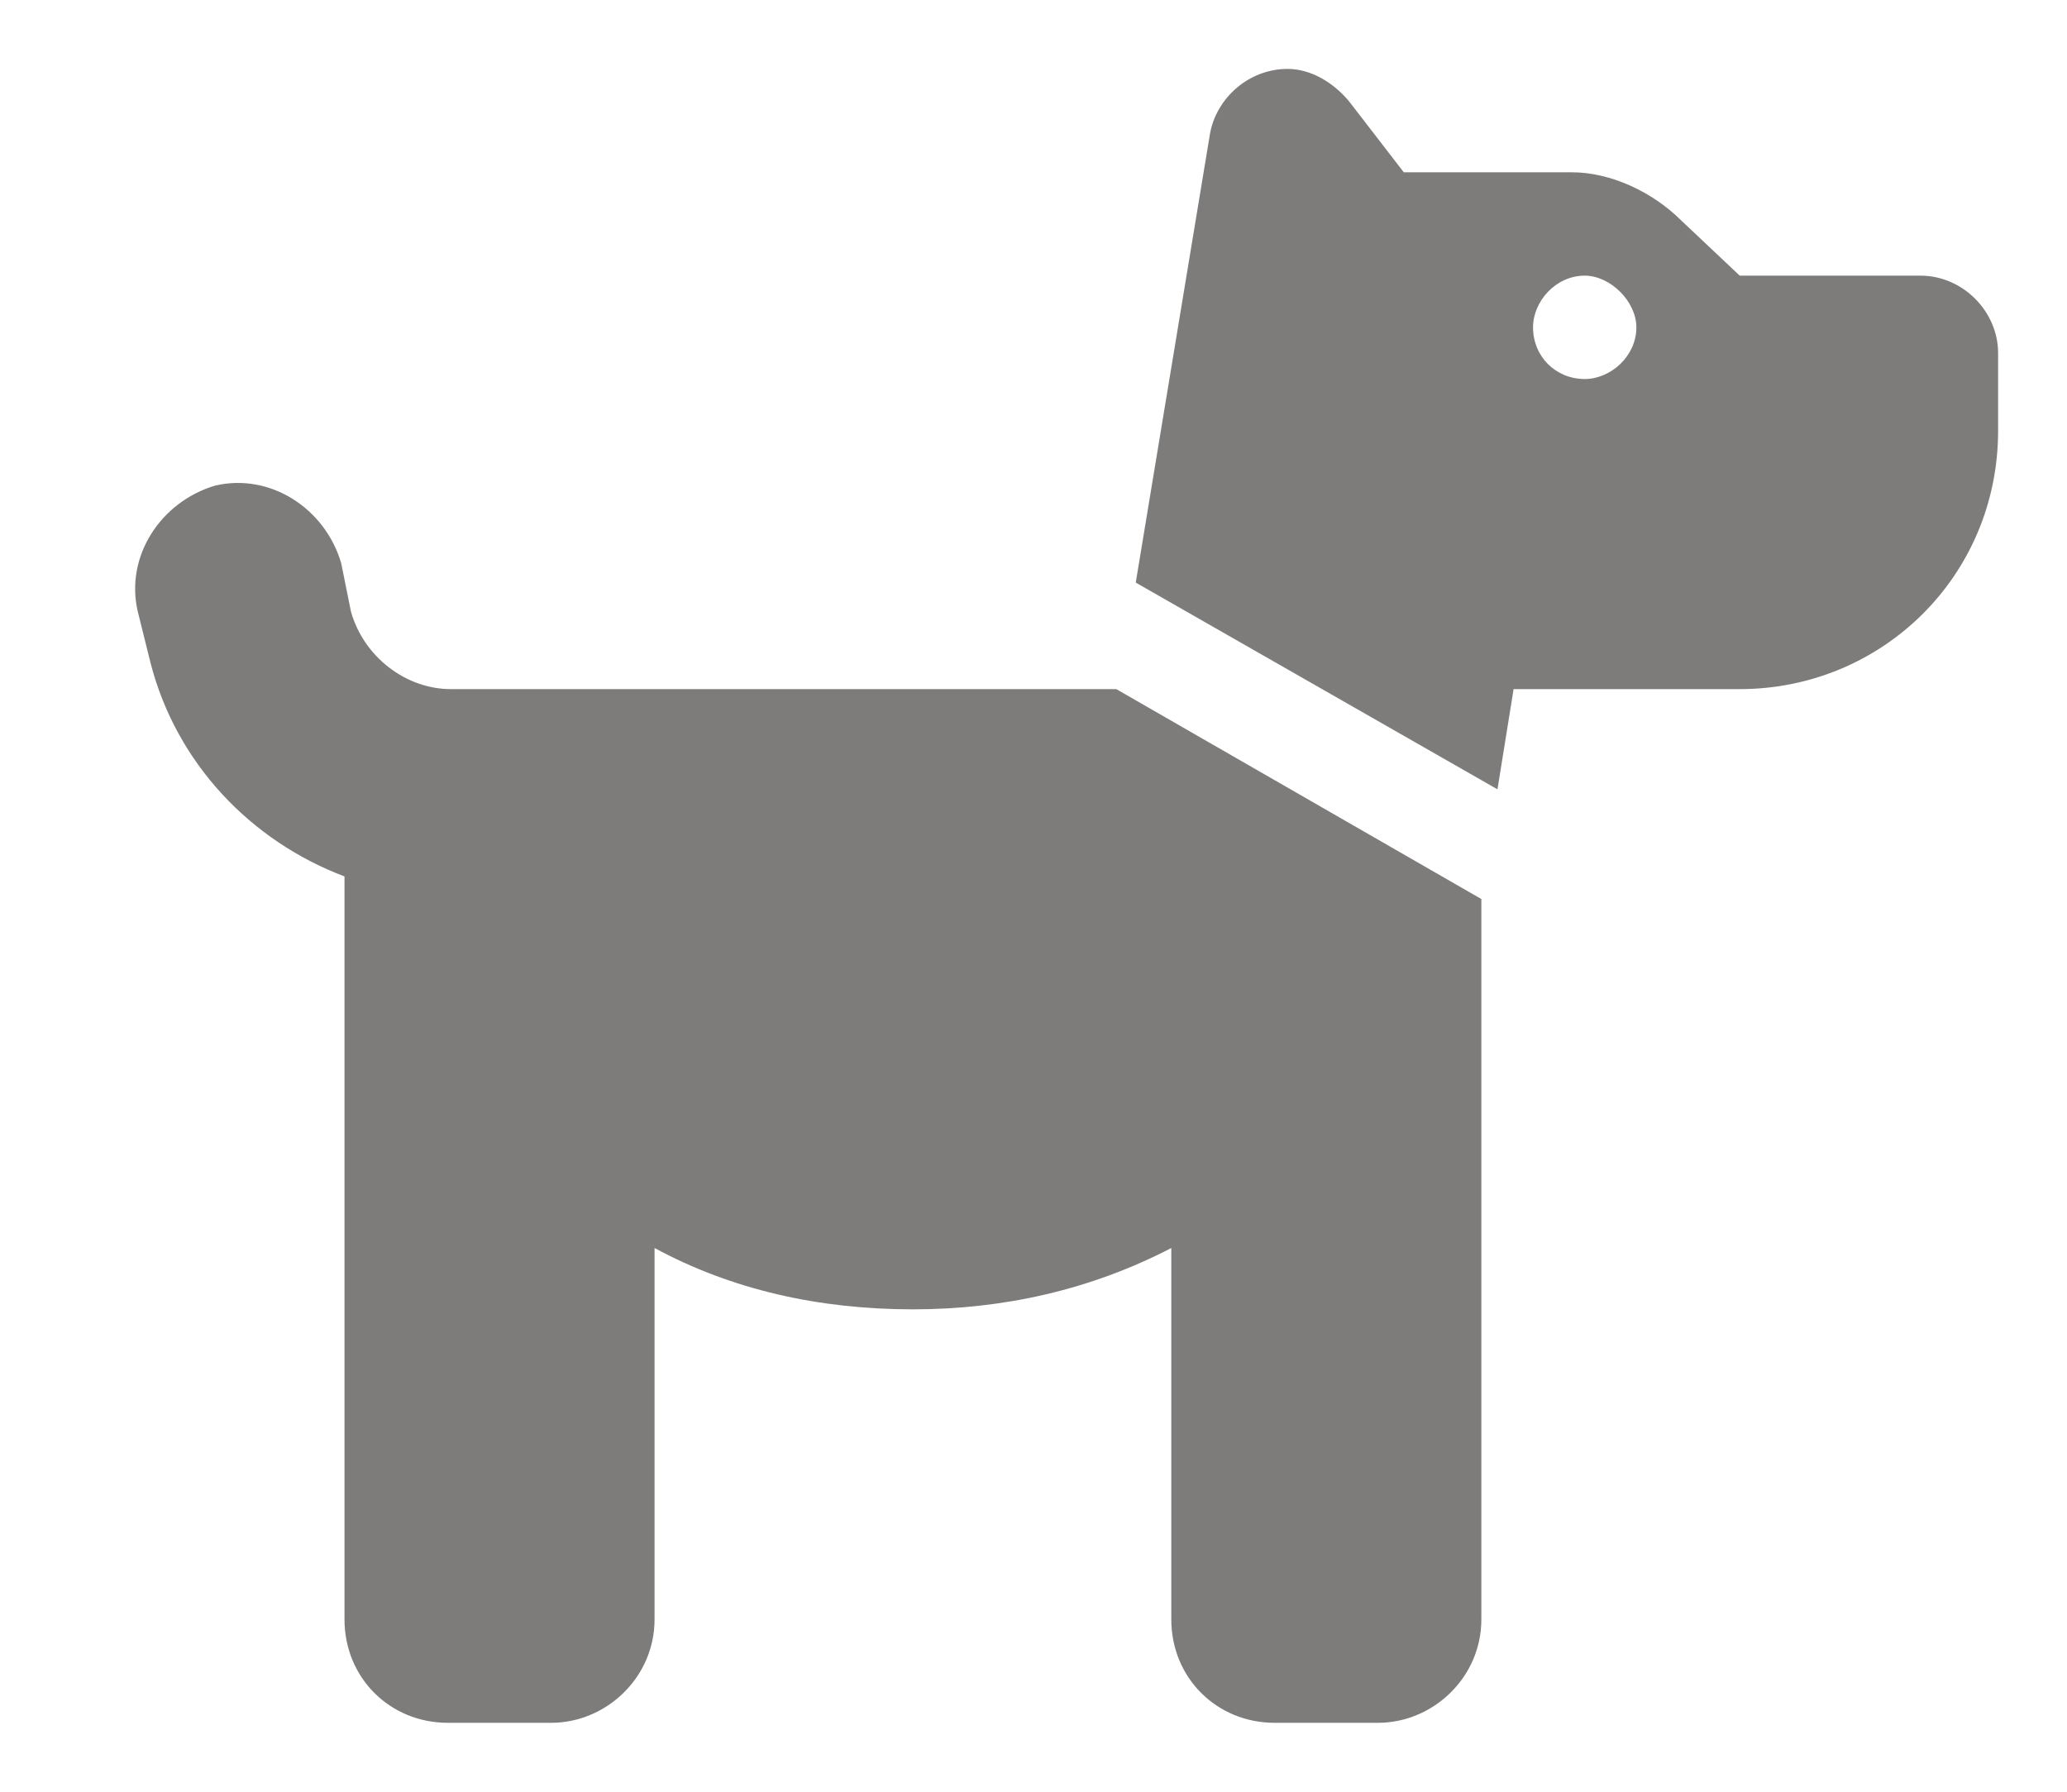 <?xml version="1.0" encoding="UTF-8"?> <svg xmlns="http://www.w3.org/2000/svg" width="15" height="13" viewBox="0 0 15 13" fill="none"><path d="M8.781 0.969C8.828 0.711 9.062 0.5 9.344 0.5C9.508 0.5 9.672 0.594 9.789 0.734L10.187 1.25H11.406C11.687 1.25 11.992 1.391 12.203 1.602L12.625 2H13.937C14.242 2 14.5 2.258 14.5 2.562V3.125C14.5 4.18 13.656 5 12.625 5H10.984L10.867 5.727L8.242 4.227L8.781 0.969ZM11.5 2C11.289 2 11.125 2.188 11.125 2.375C11.125 2.586 11.289 2.75 11.5 2.75C11.687 2.75 11.875 2.586 11.875 2.375C11.875 2.188 11.687 2 11.5 2ZM10.75 6.523V11.75C10.75 12.172 10.398 12.5 10 12.5H9.25C8.828 12.5 8.5 12.172 8.5 11.75V9.055C7.914 9.359 7.281 9.5 6.625 9.5C5.945 9.5 5.312 9.359 4.75 9.055V11.75C4.75 12.172 4.398 12.5 4 12.5H3.25C2.828 12.5 2.5 12.172 2.5 11.75V6.359C1.82 6.102 1.281 5.539 1.093 4.812L1 4.438C0.906 4.039 1.164 3.641 1.562 3.523C1.961 3.43 2.359 3.688 2.476 4.086L2.547 4.438C2.64 4.766 2.945 5 3.273 5H8.101L10.75 6.523Z" fill="#7E7B7B"></path></svg> 